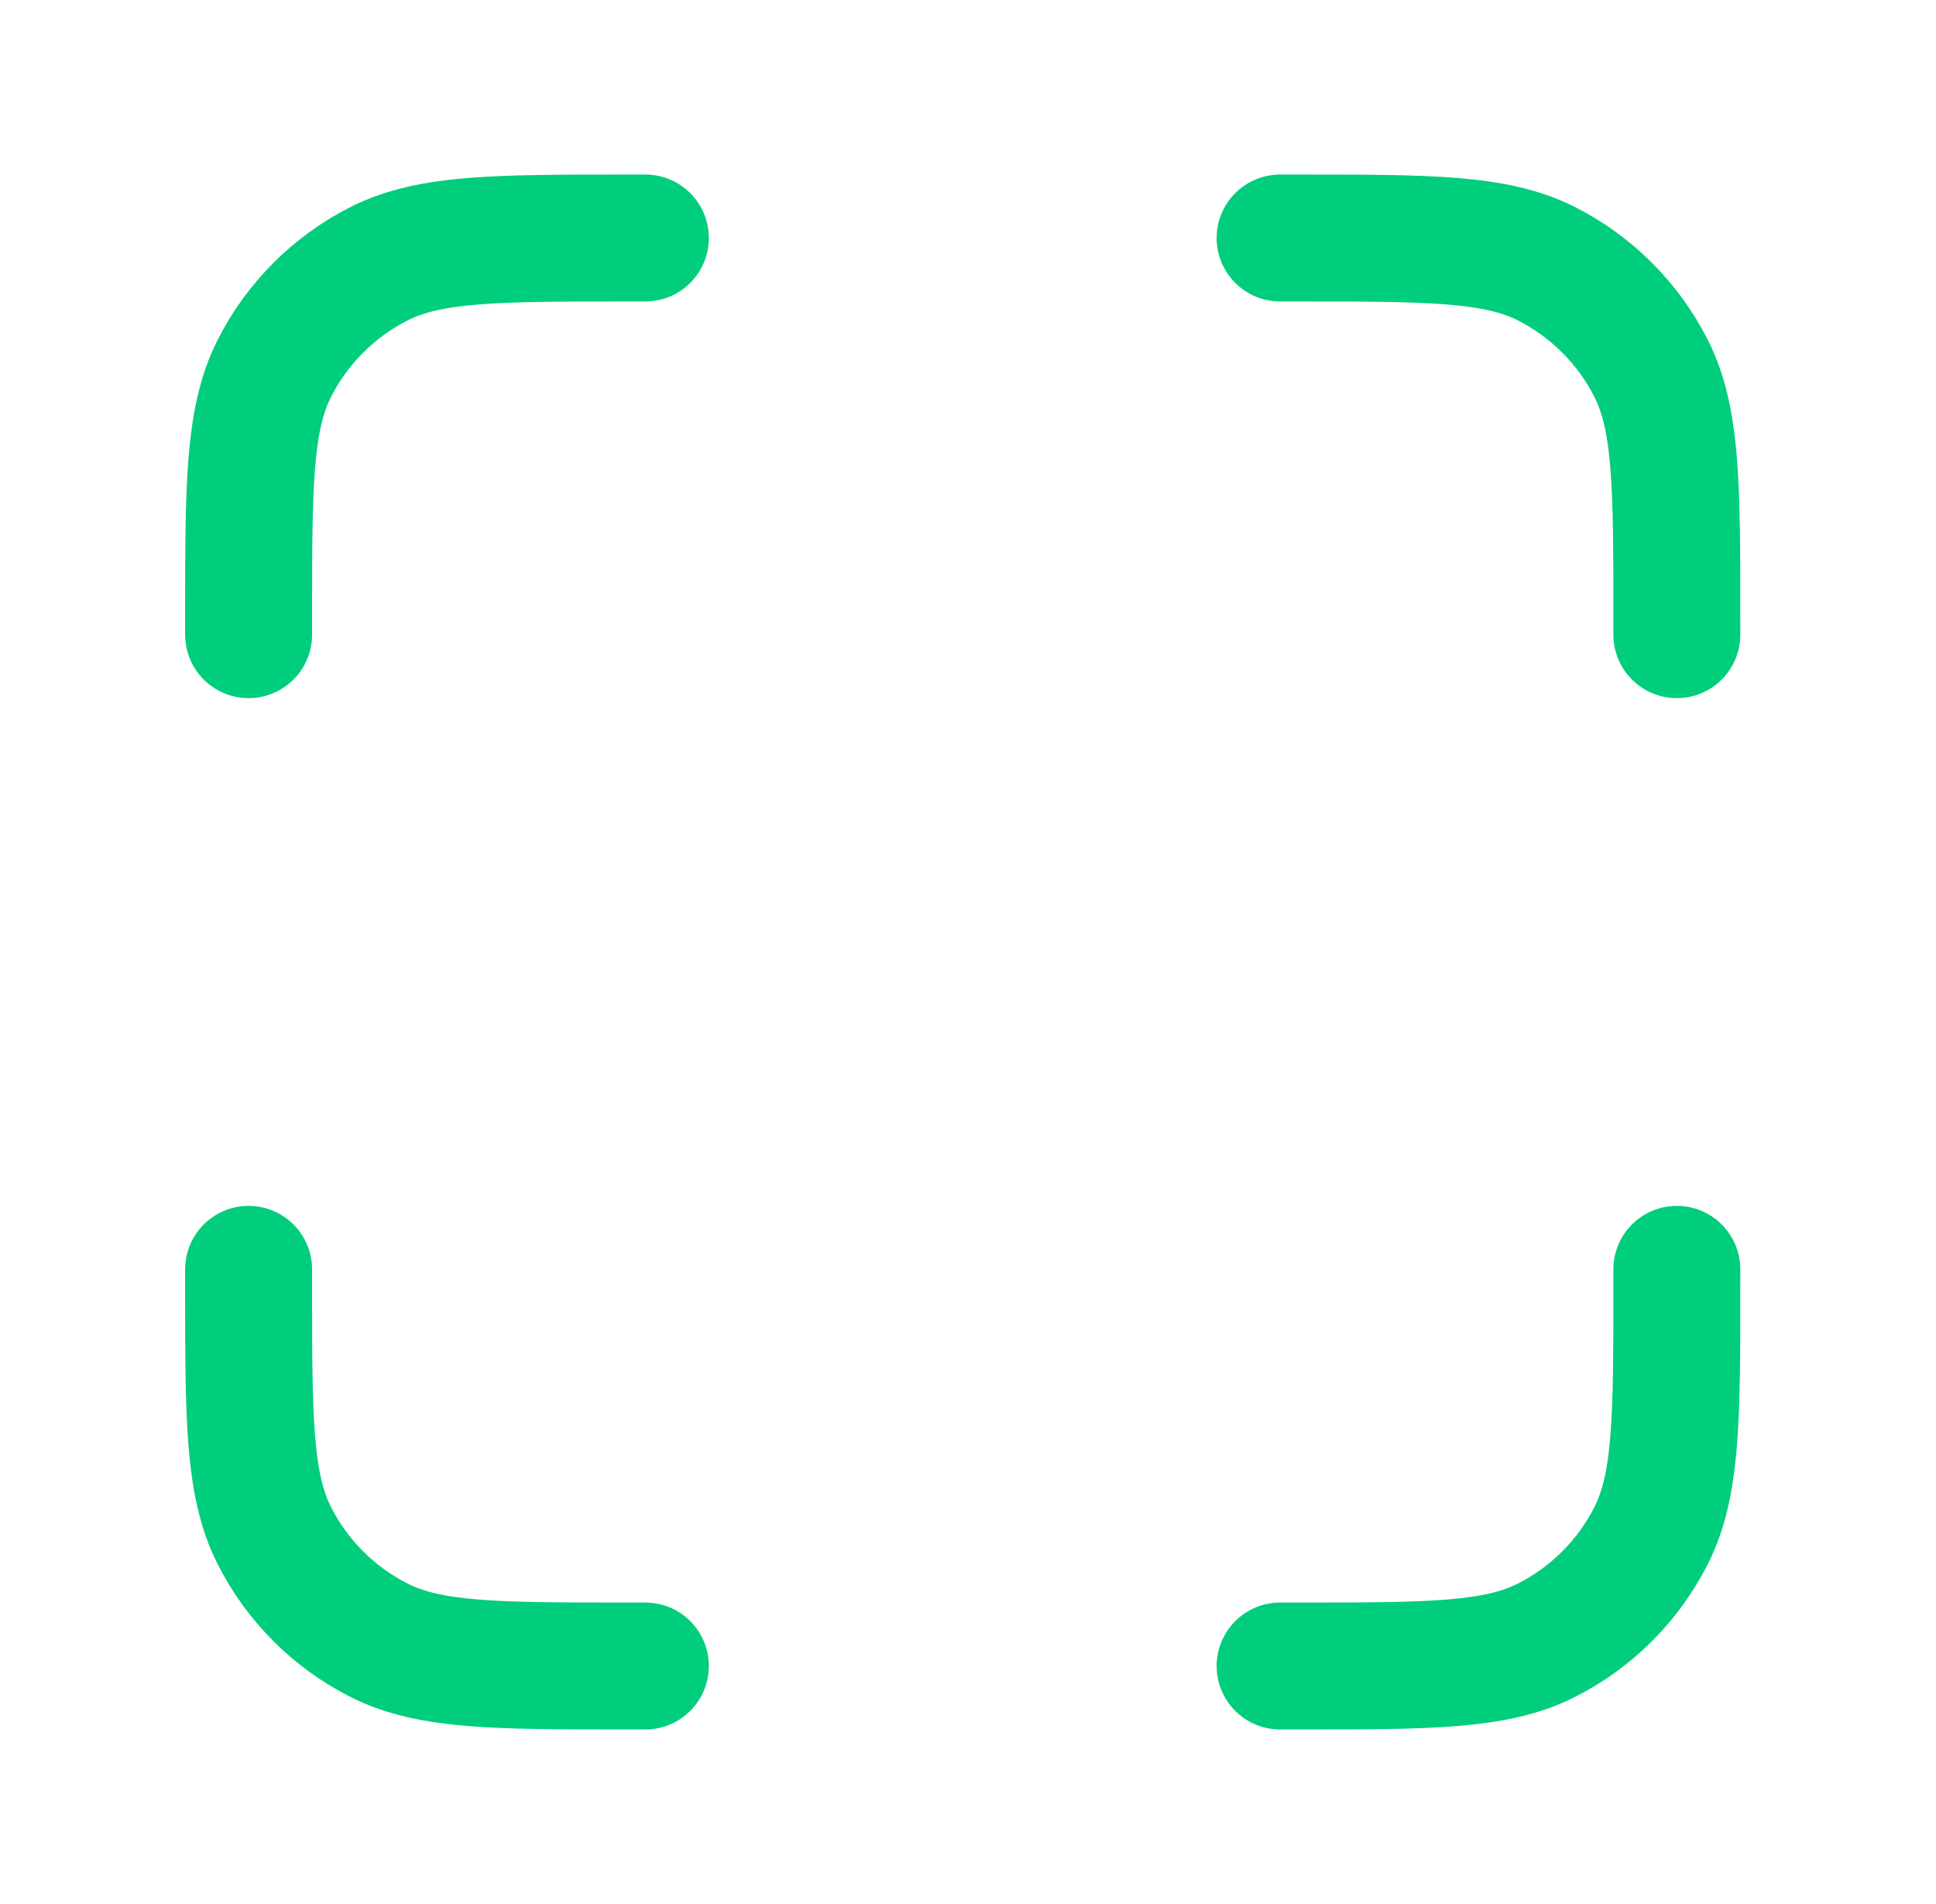 <svg width="61" height="60" viewBox="0 0 61 60" fill="none" xmlns="http://www.w3.org/2000/svg">
<path d="M20.334 7.5H19.834C15.633 7.5 13.533 7.5 11.929 8.317C10.517 9.037 9.37 10.184 8.651 11.595C7.833 13.199 7.833 15.3 7.833 19.5V20M20.334 52.5H19.834C15.633 52.5 13.533 52.5 11.929 51.682C10.517 50.964 9.37 49.816 8.651 48.405C7.833 46.801 7.833 44.7 7.833 40.5V40M52.834 20V19.5C52.834 15.3 52.834 13.199 52.016 11.595C51.297 10.184 50.15 9.037 48.738 8.317C47.134 7.5 45.034 7.5 40.834 7.5H40.334M52.834 40V40.5C52.834 44.7 52.834 46.801 52.016 48.405C51.297 49.816 50.15 50.964 48.738 51.682C47.134 52.5 45.034 52.5 40.834 52.5H40.334" stroke="#00CE7C" stroke-width="4" stroke-linecap="round" stroke-linejoin="round"/>
</svg>

